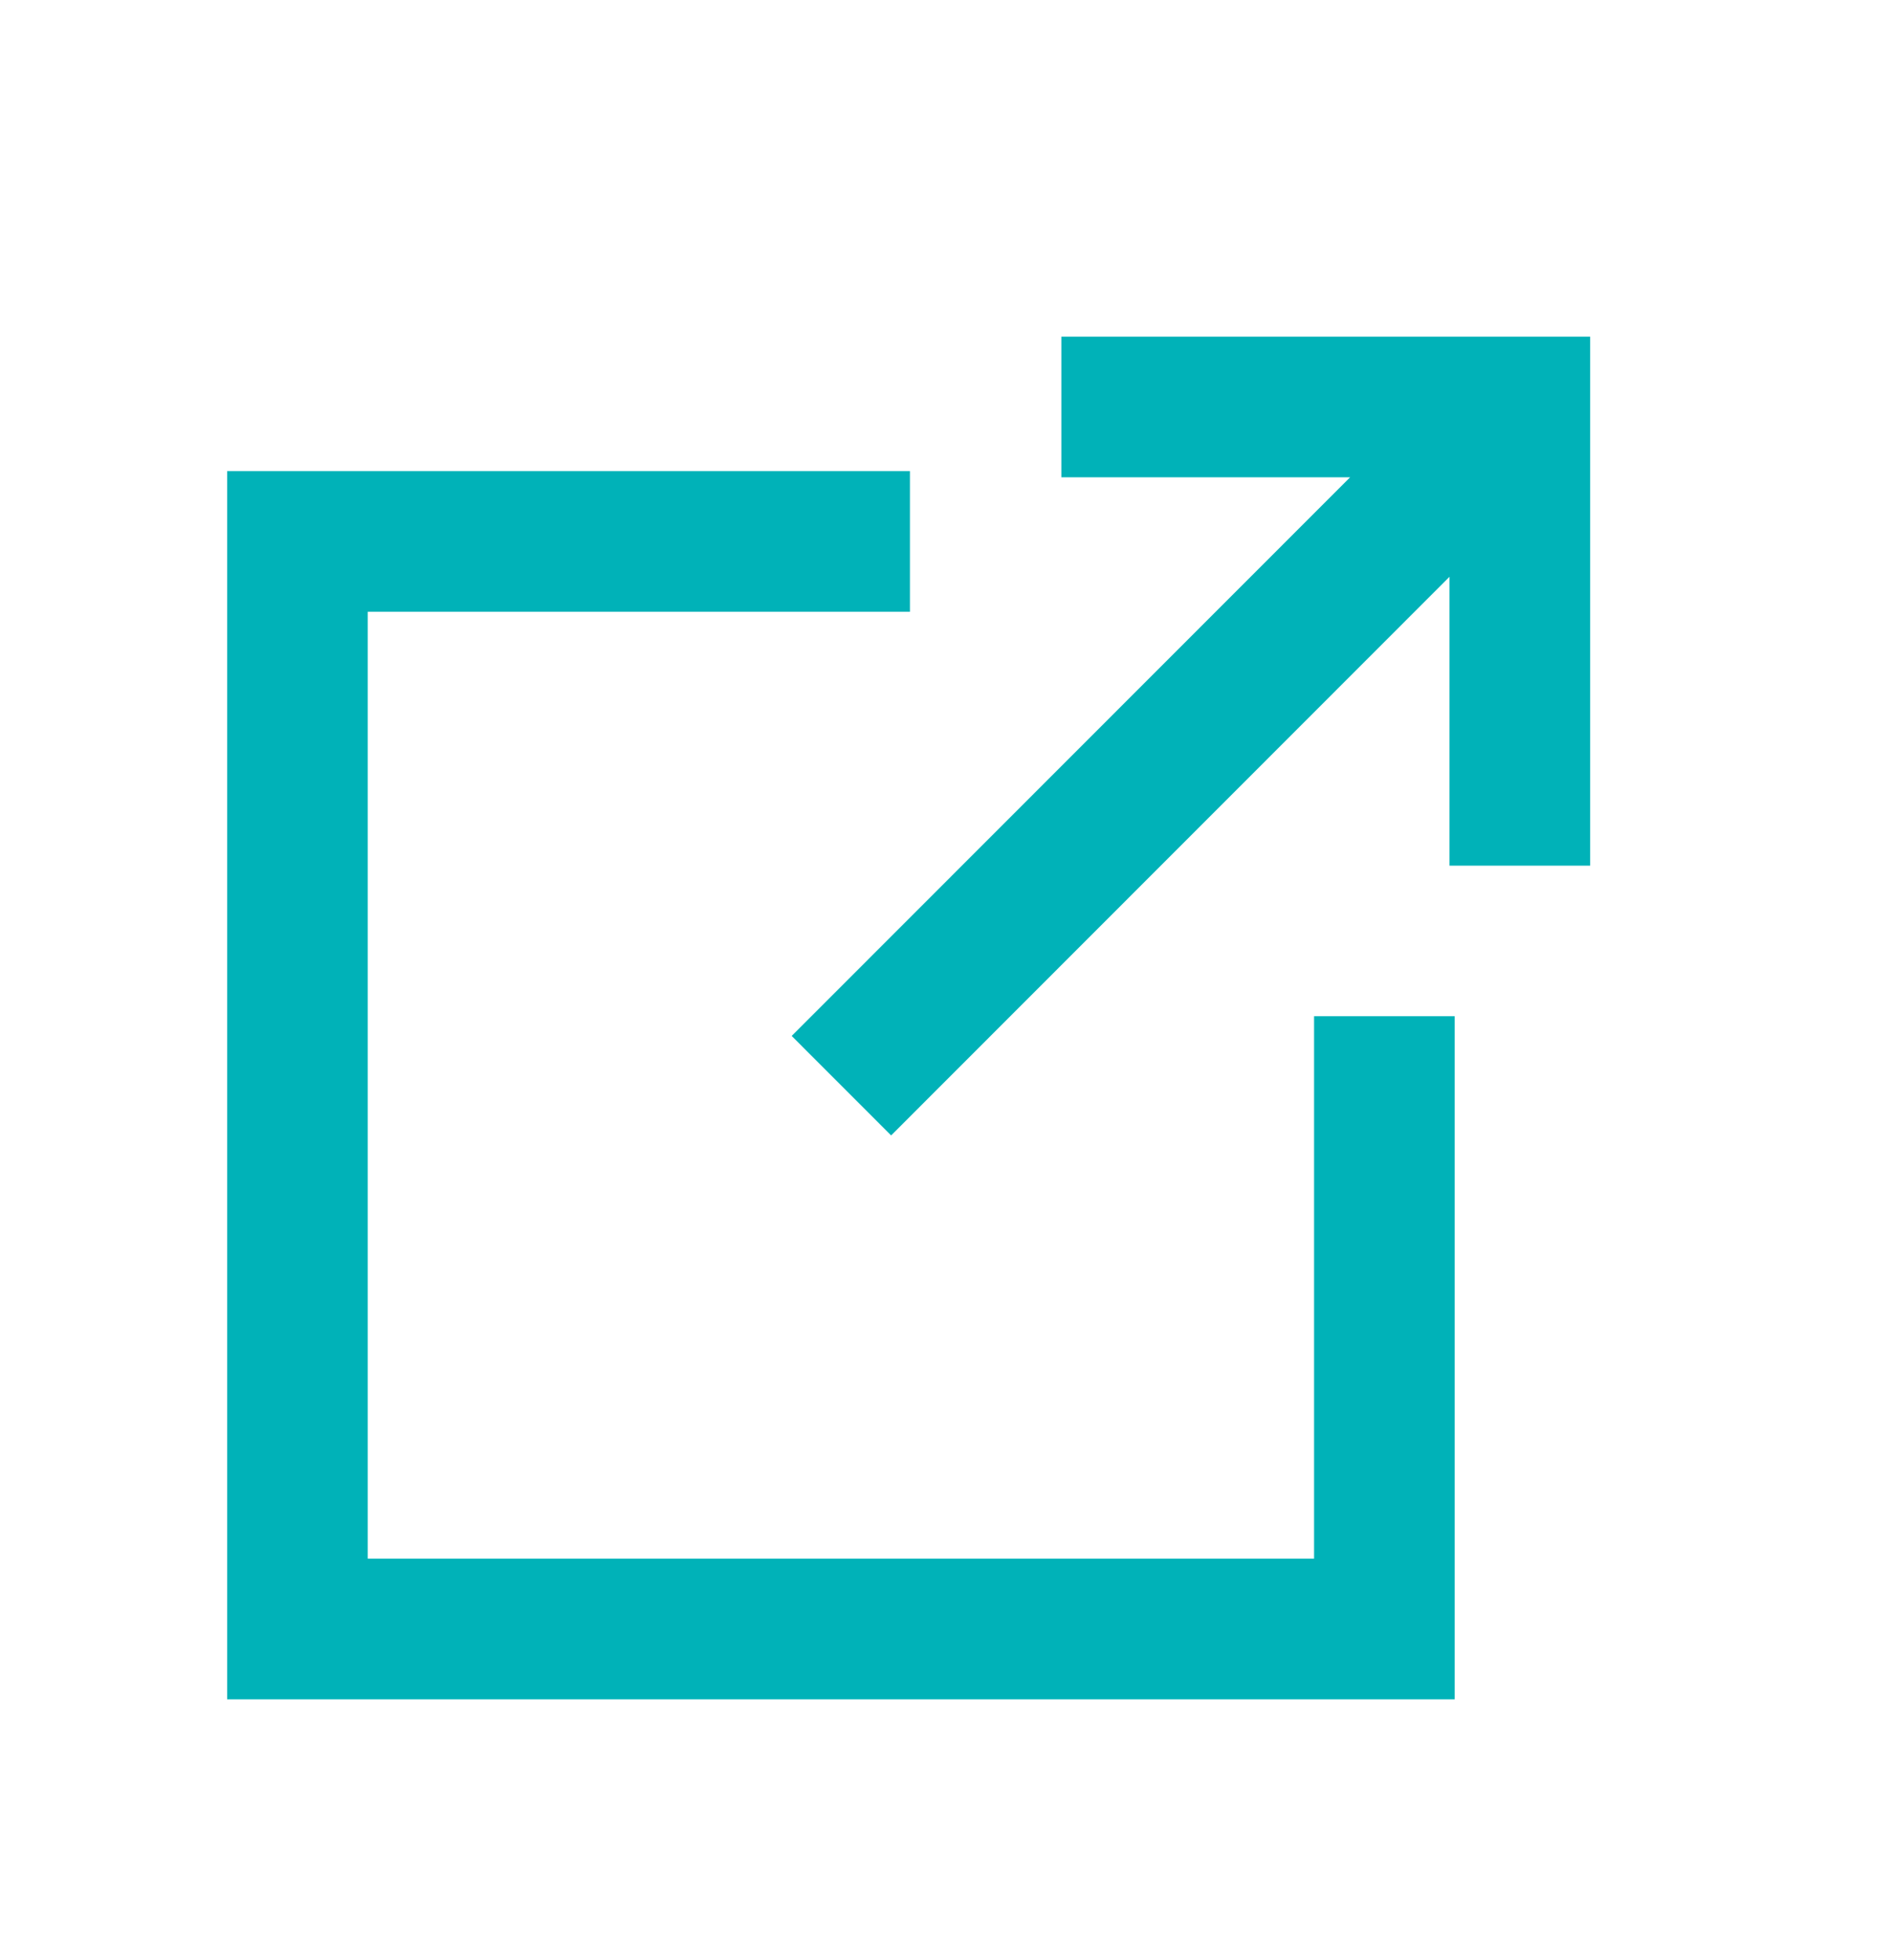 <svg width="28" height="29" viewBox="0 0 28 29" fill="none" xmlns="http://www.w3.org/2000/svg">
<path d="M19.437 23.059H5.439V9.051H13.459V6.97H3.36V25.14H21.517V15.034H19.437V23.059Z" fill="#00B2B8"/>
<path d="M15.699 4.98V7.061H19.97L11.71 15.326L13.181 16.798L21.44 8.533V12.807H23.52V4.98H15.699Z" fill="#00B2B8"/>
</svg>
